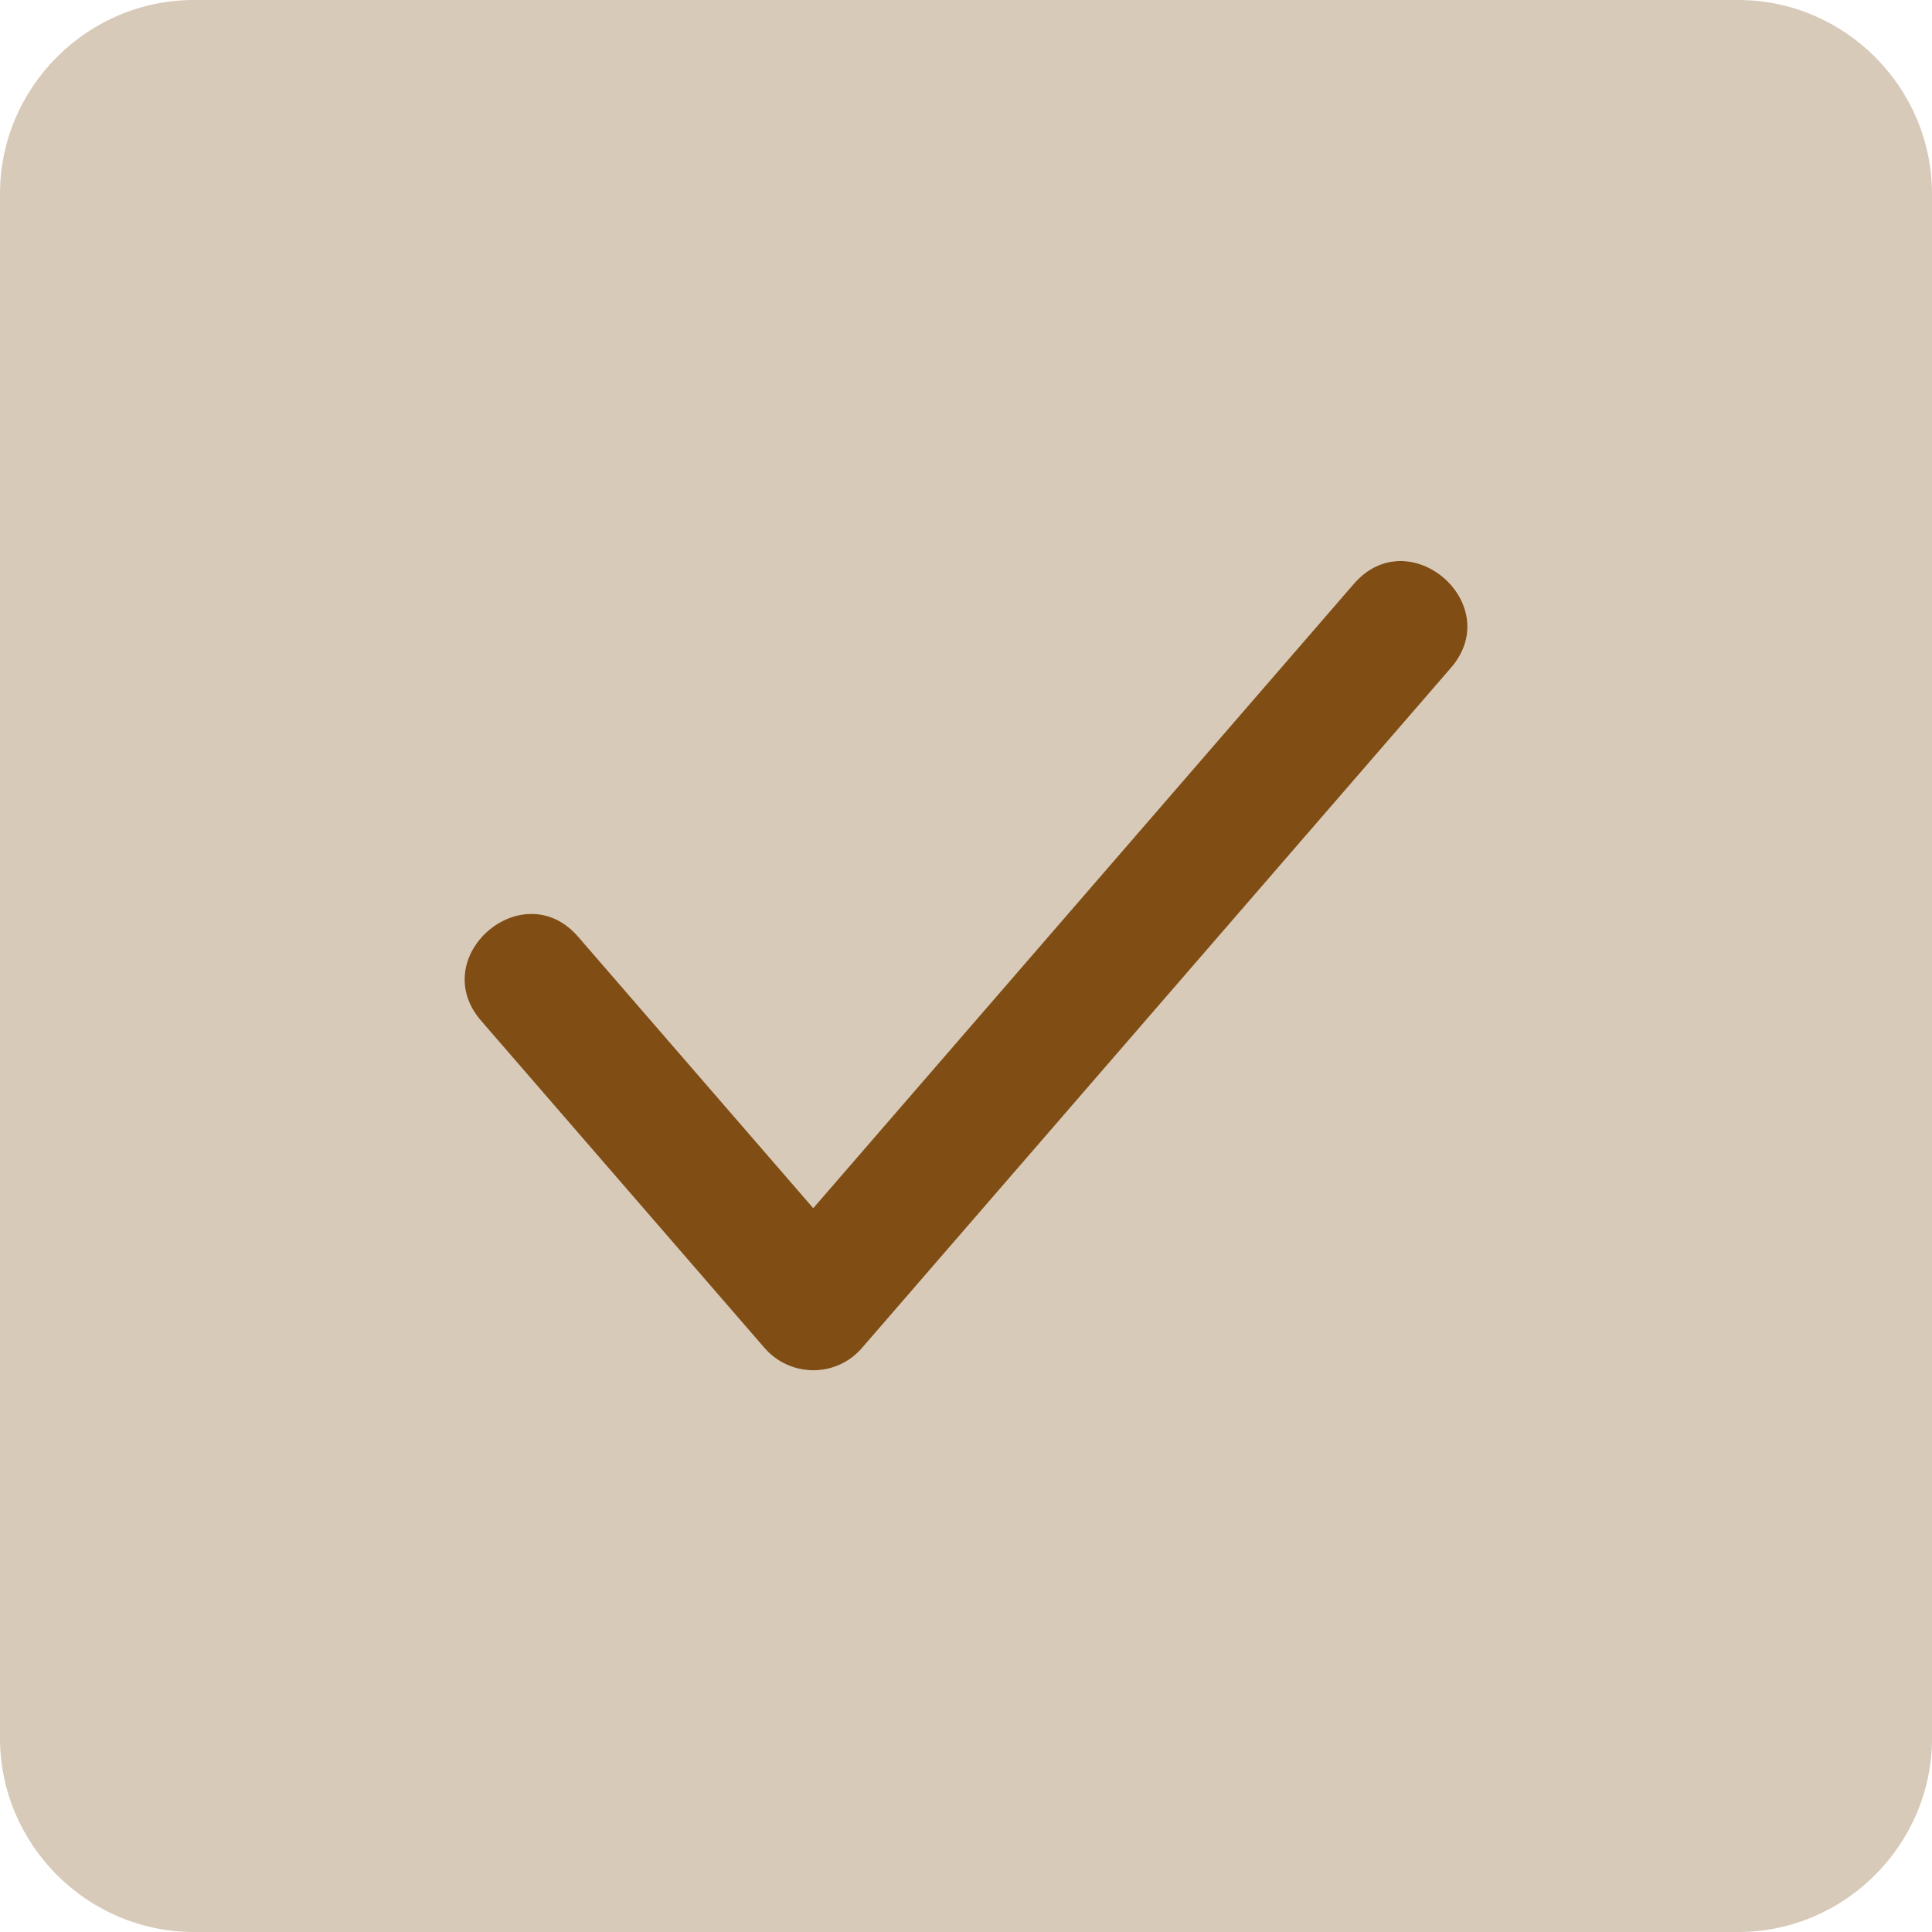 <svg xmlns="http://www.w3.org/2000/svg" fill="none" viewBox="0 0 60 60" height="60" width="60">
<path fill="#D8CAB8" d="M42.044 18.132C43.76 16.146 46.779 18.757 45.06 20.742L26.765 41.869C25.957 42.799 24.524 42.776 23.732 41.851L14.94 31.701C13.223 29.716 16.237 27.106 17.956 29.091L25.256 37.519L42.044 18.132ZM53.982 0H6.018C2.712 0 0 2.712 0 6.018V53.982C0 57.288 2.712 60 6.018 60H53.982C57.288 60 60 57.288 60 53.982V6.018C60 2.712 57.288 0 53.982 0Z" clip-rule="evenodd" fill-rule="evenodd"></path>
<path fill="#804D15" d="M42.044 18.132C43.76 16.146 46.779 18.757 45.06 20.742L26.765 41.869C25.957 42.799 24.524 42.776 23.732 41.851L14.94 31.701C13.223 29.716 16.237 27.106 17.956 29.091L25.256 37.519L42.044 18.132Z"></path>
</svg>
